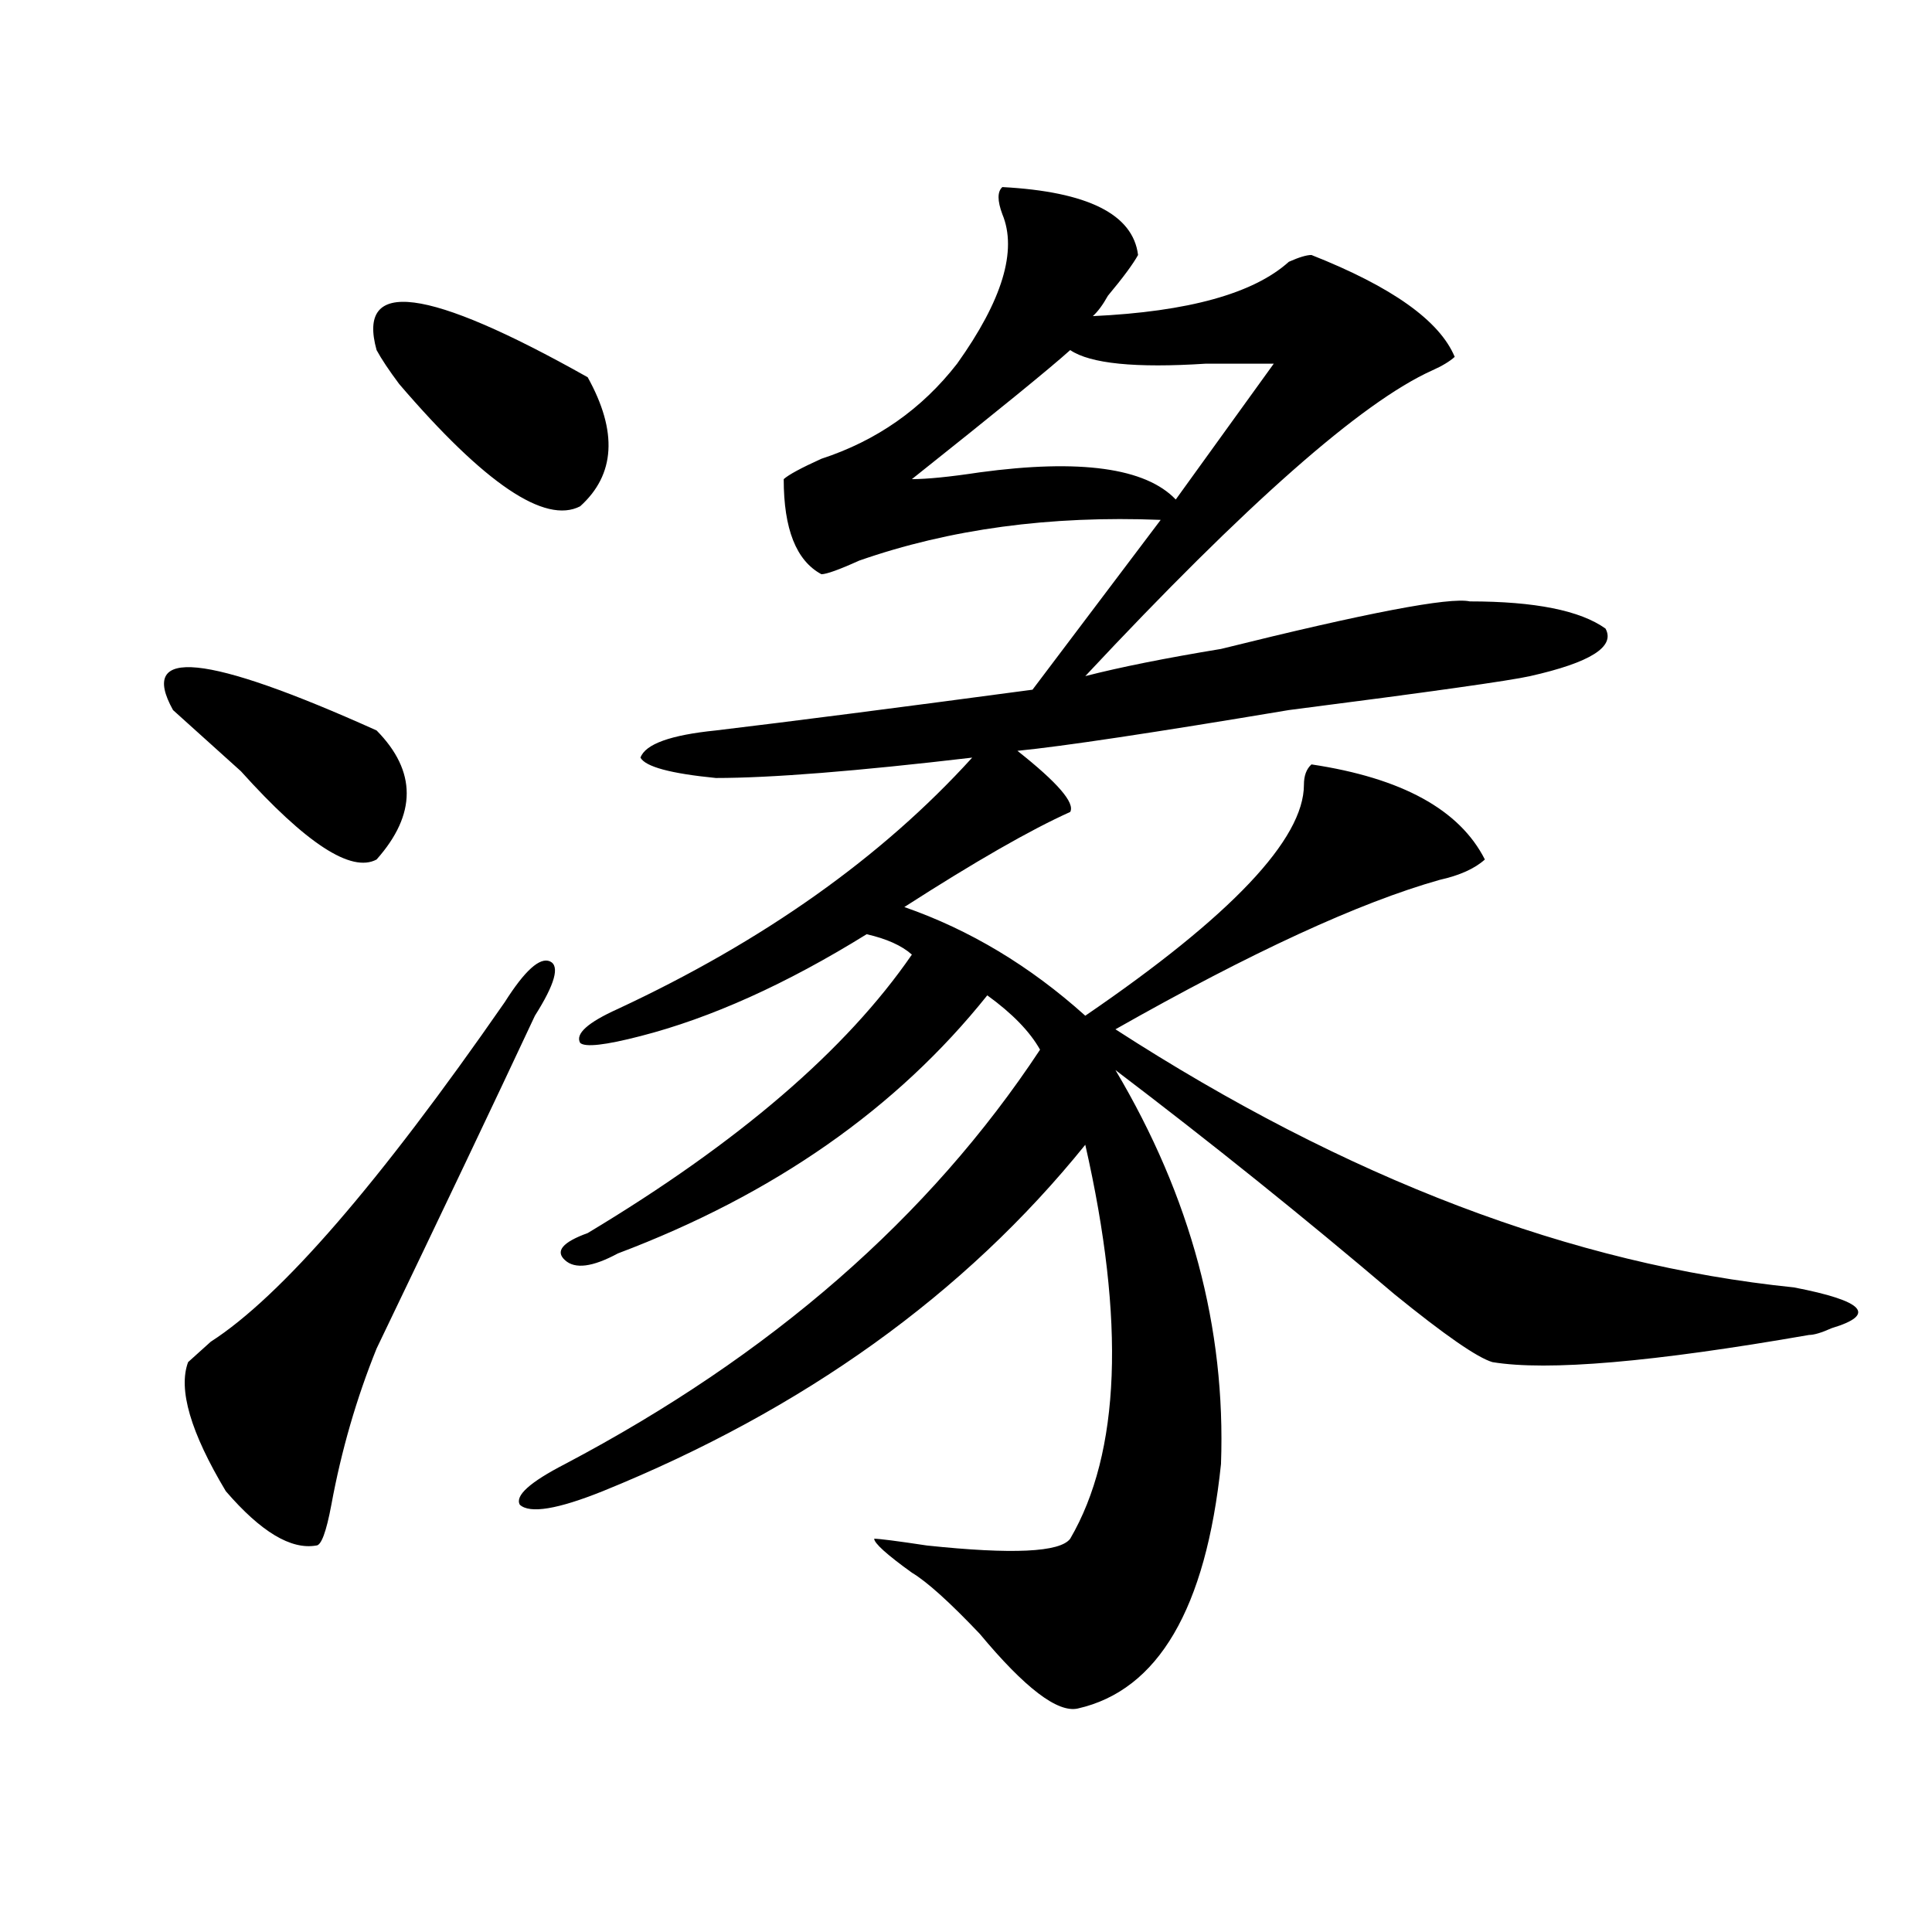 <?xml version="1.0" encoding="utf-8"?>
<!-- Generator: Adobe Illustrator 16.0.0, SVG Export Plug-In . SVG Version: 6.00 Build 0)  -->
<!DOCTYPE svg PUBLIC "-//W3C//DTD SVG 1.1//EN" "http://www.w3.org/Graphics/SVG/1.1/DTD/svg11.dtd">
<svg version="1.1" id="图层_1" xmlns="http://www.w3.org/2000/svg" xmlns:xlink="http://www.w3.org/1999/xlink" x="0px" y="0px"
	 width="1000px" height="1000px" viewBox="0 0 1000 1000" enable-background="new 0 0 1000 1000" xml:space="preserve">
<path d="M89.559,367.531c-18.231-32.794,16.89-29.278,105.363,10.547c20.792,21.094,20.792,43.396,0,66.797
	c-13.049,7.031-36.463-8.185-70.242-45.703C109.07,385.109,97.363,374.563,89.559,367.531z M261.262,518.703
	c10.365-16.369,18.17-23.4,23.414-21.094c5.183,2.362,2.561,11.756-7.805,28.125c-20.854,44.55-48.17,101.953-81.949,172.266
	c-10.427,25.818-18.231,52.734-23.414,80.859c-2.622,14.063-5.244,21.094-7.805,21.094c-13.049,2.307-28.658-7.031-46.828-28.125
	c-18.231-30.432-24.756-52.734-19.512-66.797c2.561-2.307,6.463-5.822,11.707-10.547
	C145.472,671.084,196.202,612.472,261.262,518.703z M194.922,181.203c-10.427-37.463,25.975-32.794,109.266,14.063
	c15.609,28.125,14.268,50.428-3.902,66.797c-18.231,9.394-49.45-11.7-93.656-63.281C201.385,191.75,197.482,185.928,194.922,181.203
	z M518.816,96.828c44.206,2.362,67.62,14.063,70.242,35.156c-2.622,4.725-7.805,11.756-15.609,21.094
	c-2.622,4.725-5.244,8.24-7.805,10.547c49.389-2.307,83.229-11.7,101.461-28.125c5.183-2.307,9.085-3.516,11.707-3.516
	c41.584,16.425,66.34,34.003,74.145,52.734c-2.622,2.362-6.524,4.725-11.707,7.031c-36.463,16.425-96.278,69.159-179.508,158.203
	c18.17-4.669,41.584-9.338,70.242-14.063c75.425-18.731,118.351-26.916,128.777-24.609c33.779,0,57.193,4.725,70.242,14.063
	c5.183,9.394-7.805,17.578-39.023,24.609c-10.427,2.362-52.072,8.24-124.875,17.578c-70.242,11.756-117.07,18.787-140.484,21.094
	c20.792,16.425,29.877,26.972,27.316,31.641c-20.854,9.394-49.45,25.818-85.852,49.219c33.779,11.756,64.998,30.487,93.656,56.25
	c75.425-51.525,113.168-91.406,113.168-119.531c0-4.669,1.28-8.185,3.902-10.547c46.828,7.031,76.705,23.456,89.754,49.219
	c-5.244,4.725-13.049,8.24-23.414,10.547c-41.646,11.756-97.559,37.519-167.801,77.344
	c119.631,77.344,236.701,121.894,351.211,133.594c36.401,7.031,42.926,14.063,19.512,21.094c-5.244,2.362-9.146,3.516-11.707,3.516
	c-80.669,14.063-135.302,18.787-163.898,14.063c-7.805-2.307-24.756-14.063-50.73-35.156
	c-46.828-39.825-94.998-78.497-144.387-116.016c39.023,65.644,57.193,133.594,54.633,203.906
	c-7.805,74.981-32.561,117.169-74.145,126.563c-10.427,2.307-27.316-10.547-50.73-38.672
	c-15.609-16.425-27.316-26.972-35.121-31.641c-13.049-9.394-19.512-15.271-19.512-17.578c2.561,0,11.707,1.153,27.316,3.516
	c44.206,4.669,68.9,3.516,74.145-3.516c25.975-44.494,28.597-112.5,7.805-203.906c-62.438,77.344-145.729,137.109-249.75,179.297
	c-23.414,9.394-37.743,11.756-42.926,7.031c-2.622-4.669,5.183-11.7,23.414-21.094c106.644-56.25,188.593-127.716,245.848-214.453
	c-5.244-9.338-14.329-18.731-27.316-28.125C464.184,573.8,400.404,618.35,319.797,648.781c-13.049,7.031-22.134,8.24-27.316,3.516
	c-5.244-4.669-1.342-9.338,11.707-14.063c78.047-46.856,133.96-94.922,167.801-144.141c-5.244-4.669-13.049-8.185-23.414-10.547
	c-41.646,25.818-80.669,43.396-117.07,52.734c-18.231,4.725-28.658,5.878-31.219,3.516c-2.622-4.669,3.902-10.547,19.512-17.578
	c75.425-35.156,136.582-78.497,183.41-130.078c-59.877,7.031-104.083,10.547-132.68,10.547
	c-23.414-2.307-36.463-5.822-39.023-10.547c2.561-7.031,15.609-11.7,39.023-14.063c39.023-4.669,93.656-11.7,163.898-21.094
	l66.34-87.891c-57.255-2.307-109.266,4.725-156.094,21.094c-10.427,4.725-16.951,7.031-19.512,7.031
	c-13.049-7.031-19.512-23.4-19.512-49.219c2.561-2.307,9.085-5.822,19.512-10.547c28.597-9.338,52.011-25.763,70.242-49.219
	c23.414-32.794,31.219-58.557,23.414-77.344C516.194,103.859,516.194,99.19,518.816,96.828z M553.938,181.203
	c-10.427,9.394-37.743,31.641-81.949,66.797c7.805,0,19.512-1.153,35.121-3.516c52.011-7.031,85.852-2.307,101.461,14.063
	l50.73-70.313c-7.805,0-19.512,0-35.121,0C587.717,190.597,564.303,188.234,553.938,181.203z"/>
</svg>
